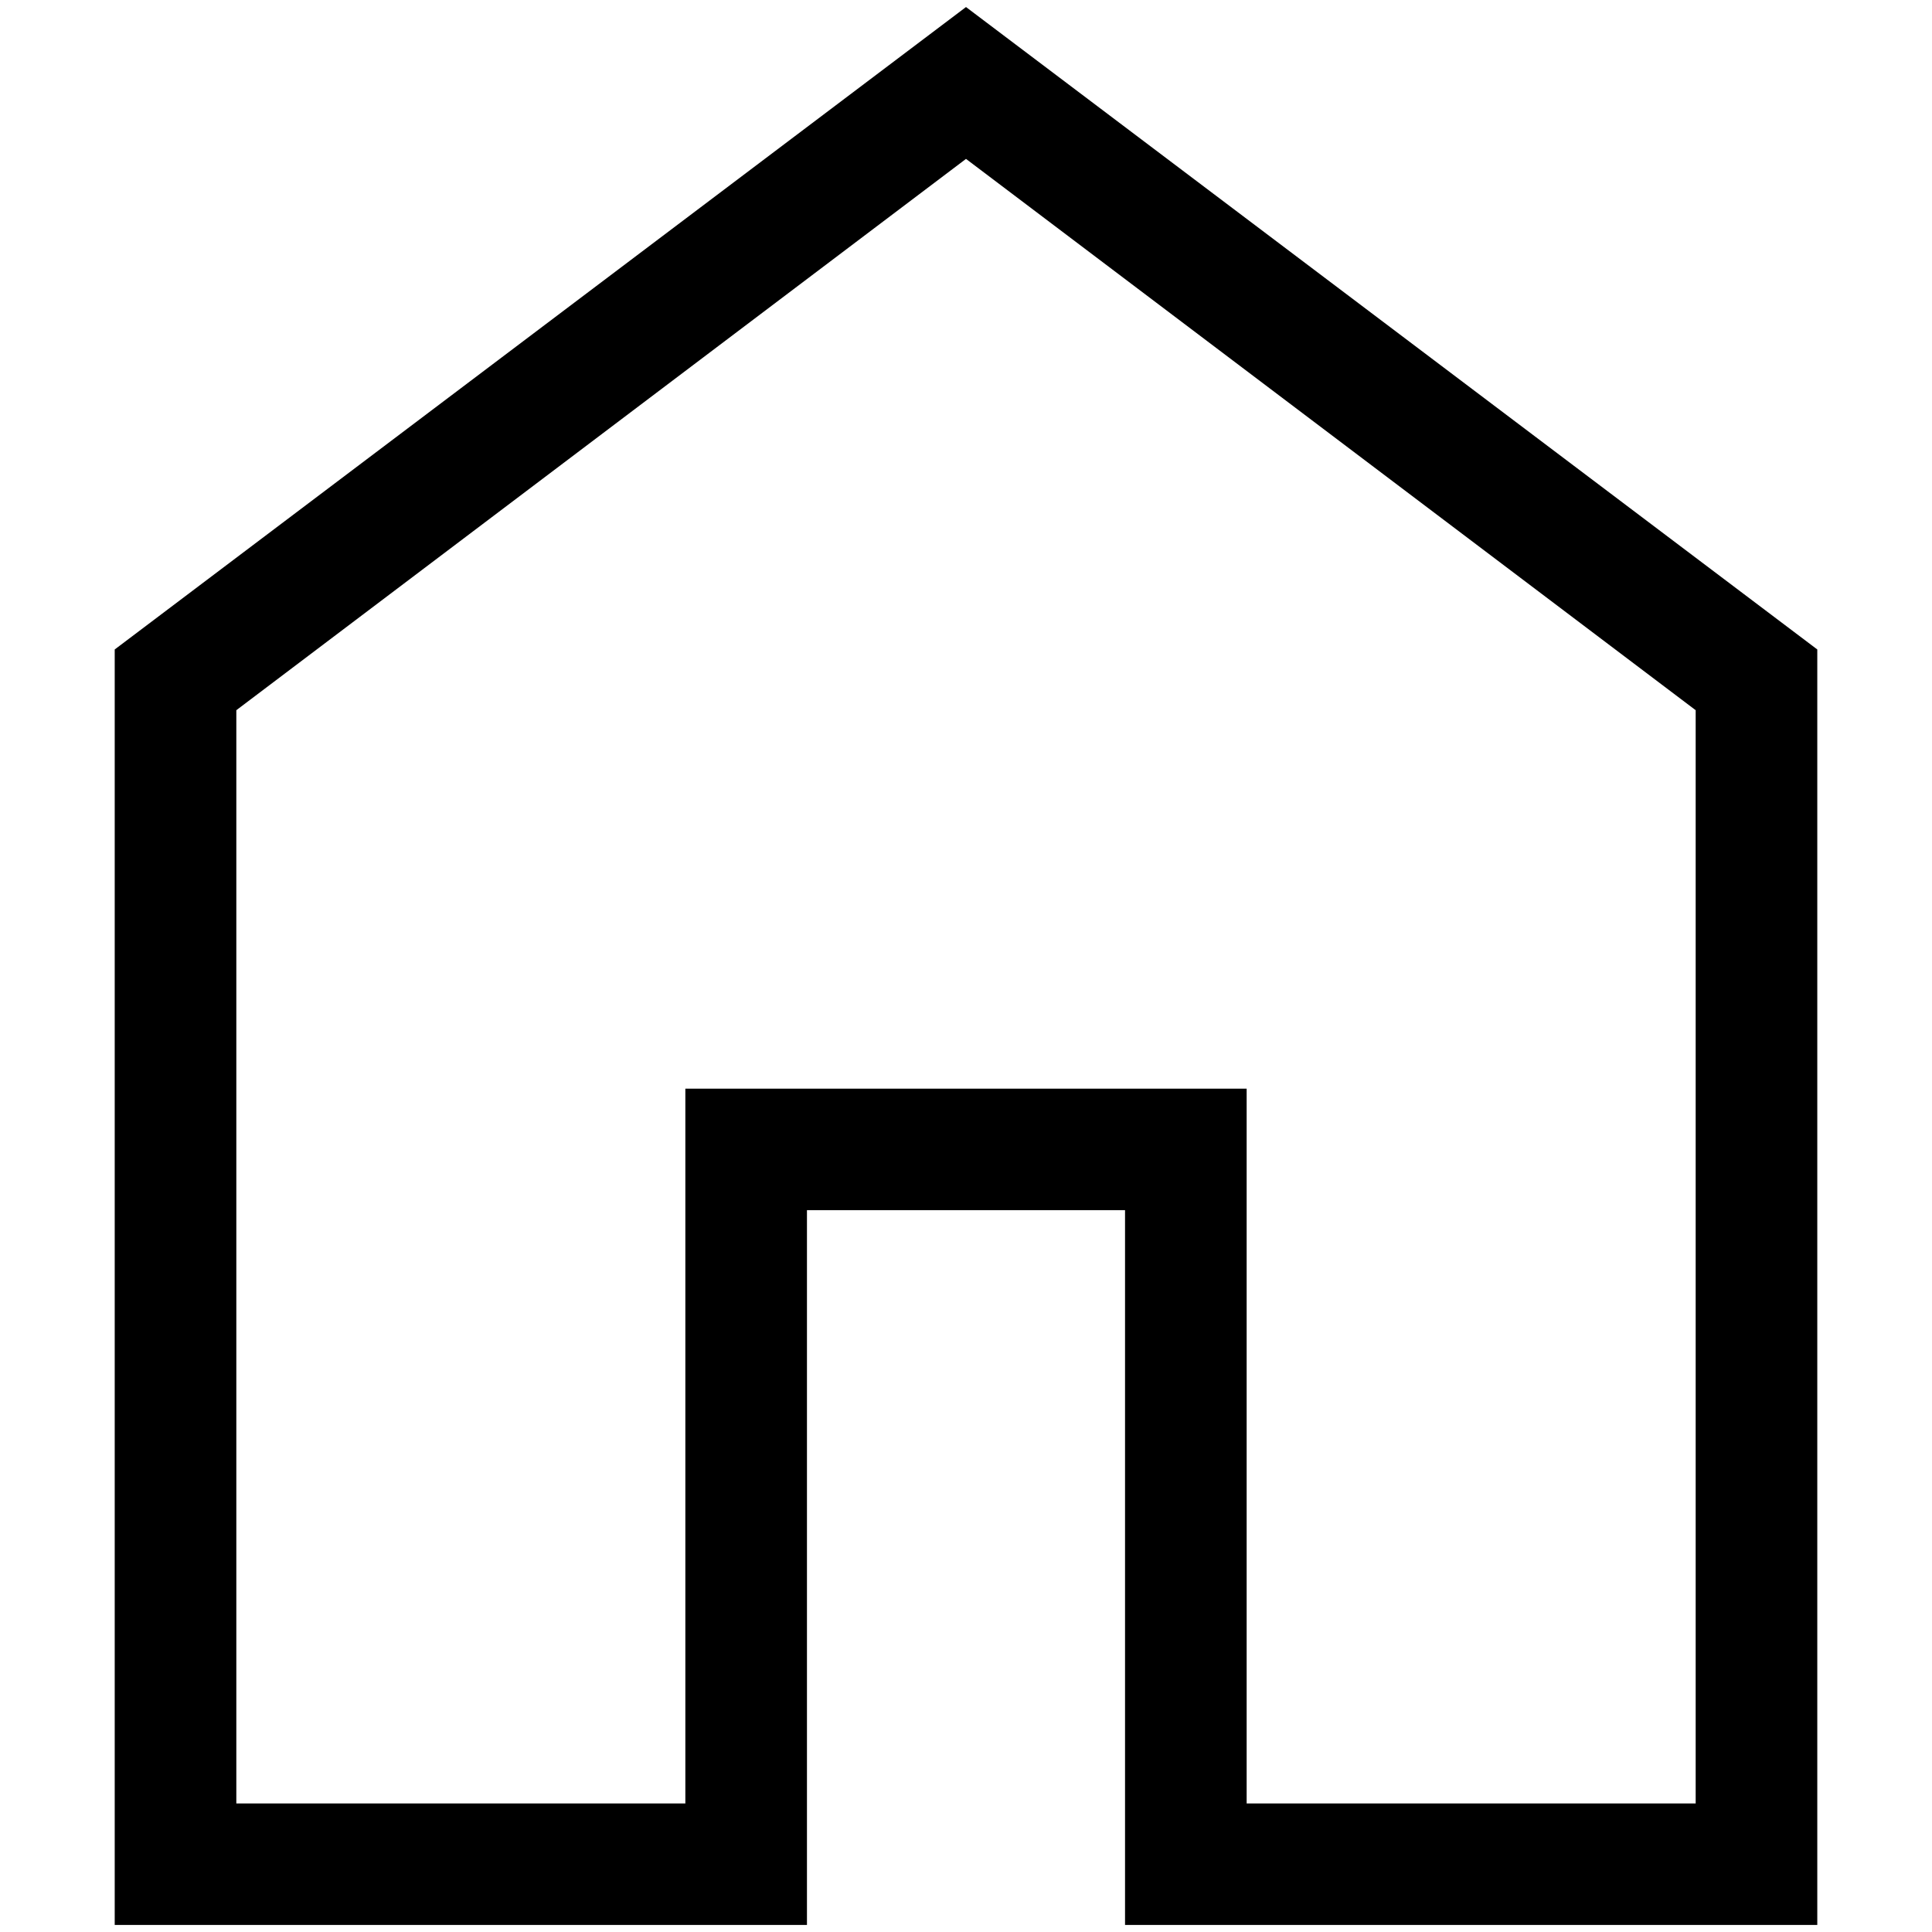 <?xml version="1.0" encoding="UTF-8"?> <svg xmlns="http://www.w3.org/2000/svg" viewBox="0 0 960.00 960.00" data-guides="{&quot;vertical&quot;:[],&quot;horizontal&quot;:[]}"><defs></defs><path fill="rgb(0, 0, 0)" stroke="none" fill-opacity="1" stroke-width="1" stroke-opacity="1" color="rgb(51, 51, 51)" id="tSvg10fb12e53a7" title="Path 1" d="M117.429 896.14C191.801 896.14 266.173 896.14 340.546 896.14C340.546 777.743 340.546 659.346 340.546 540.949C433.515 540.949 526.485 540.949 619.454 540.949C619.454 659.346 619.454 777.743 619.454 896.14C693.827 896.14 768.199 896.14 842.571 896.14C842.571 715.058 842.571 533.977 842.571 352.896C721.714 261.581 600.857 170.266 480 78.951C359.143 170.266 238.286 261.581 117.429 352.896C117.429 533.977 117.429 715.058 117.429 896.14ZM57 956.5C57 745.239 57 533.977 57 322.716C198 216.311 339 109.905 480 3.5C621 109.905 762 216.311 903 322.716C903 533.977 903 745.239 903 956.5C788.342 956.5 673.684 956.5 559.025 956.5C559.025 838.103 559.025 719.706 559.025 601.309C506.342 601.309 453.658 601.309 400.974 601.309C400.974 719.706 400.974 838.103 400.974 956.5C286.316 956.5 171.658 956.5 57 956.5ZM480 487.545C480 487.545 480 487.545 480 487.545" style=""></path></svg> 